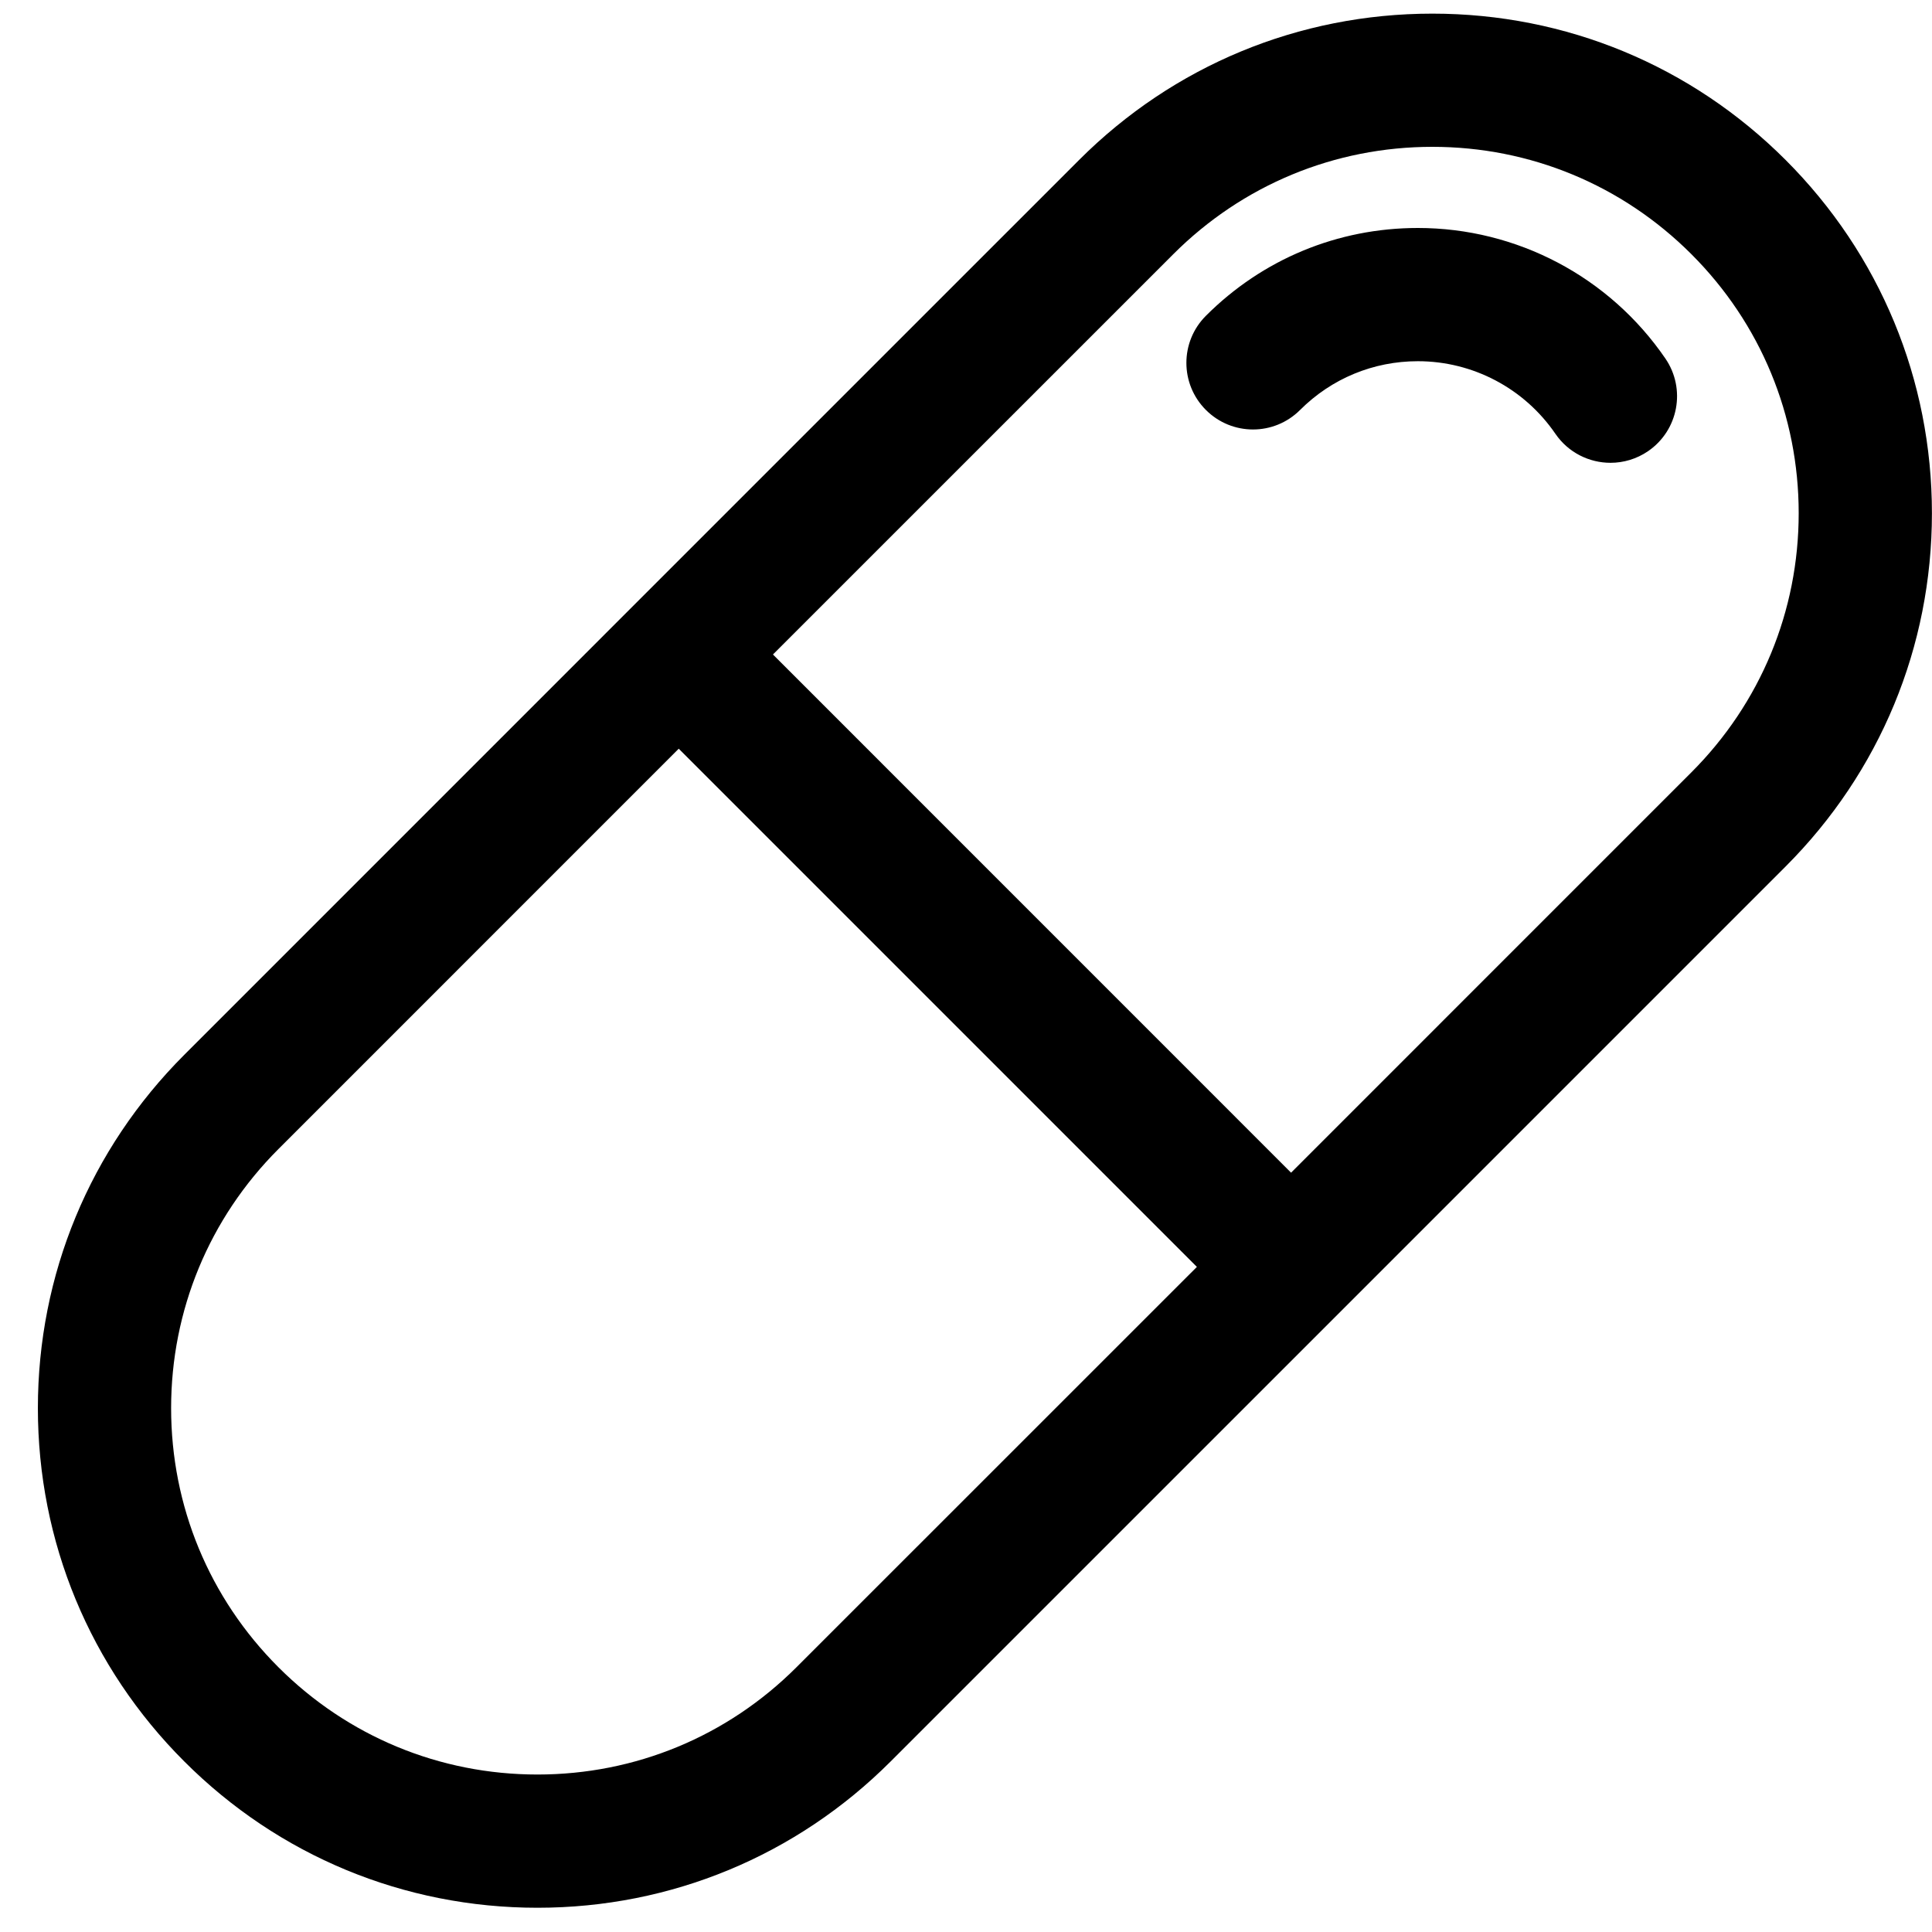 <svg xmlns="http://www.w3.org/2000/svg" fill="none" viewBox="0 0 51 51" height="51" width="51">
<path fill="black" d="M37.811 0.36C41.334 0.36 44.646 1.732 47.136 4.223C49.626 6.713 50.998 10.025 50.998 13.548C50.998 17.07 49.626 20.382 47.136 22.873L35.324 34.686L23.513 46.496C21.022 48.988 17.711 50.36 14.188 50.36C10.665 50.36 7.353 48.988 4.863 46.496C2.372 44.007 1 40.694 1 37.172C1 33.65 2.372 30.338 4.863 27.846L16.674 16.034L28.485 4.223C30.976 1.732 34.287 0.36 37.811 0.36ZM14.188 46.843C16.77 46.843 19.199 45.837 21.026 44.01L31.595 33.443L17.917 19.764L7.349 30.333C5.523 32.16 4.517 34.59 4.517 37.172C4.517 39.755 5.522 42.183 7.349 44.01C9.176 45.837 11.604 46.843 14.188 46.843ZM34.081 30.956L44.649 20.387C46.475 18.56 47.481 16.13 47.481 13.547C47.481 10.965 46.476 8.537 44.649 6.71C42.822 4.883 40.394 3.876 37.811 3.876C35.228 3.876 32.799 4.883 30.972 6.71L20.404 17.277L34.081 30.956ZM41.06 11.453C41.401 11.949 41.952 12.217 42.513 12.217C42.856 12.217 43.202 12.117 43.505 11.91C44.307 11.36 44.511 10.266 43.962 9.464C42.484 7.306 40.041 6.018 37.428 6.018C35.315 6.018 33.328 6.84 31.833 8.336C31.146 9.023 31.146 10.135 31.833 10.822C32.52 11.509 33.632 11.509 34.319 10.822C35.151 9.991 36.254 9.535 37.428 9.535C38.88 9.535 40.238 10.251 41.06 11.453Z" clip-rule="evenodd" fill-rule="evenodd"></path>
</svg>
